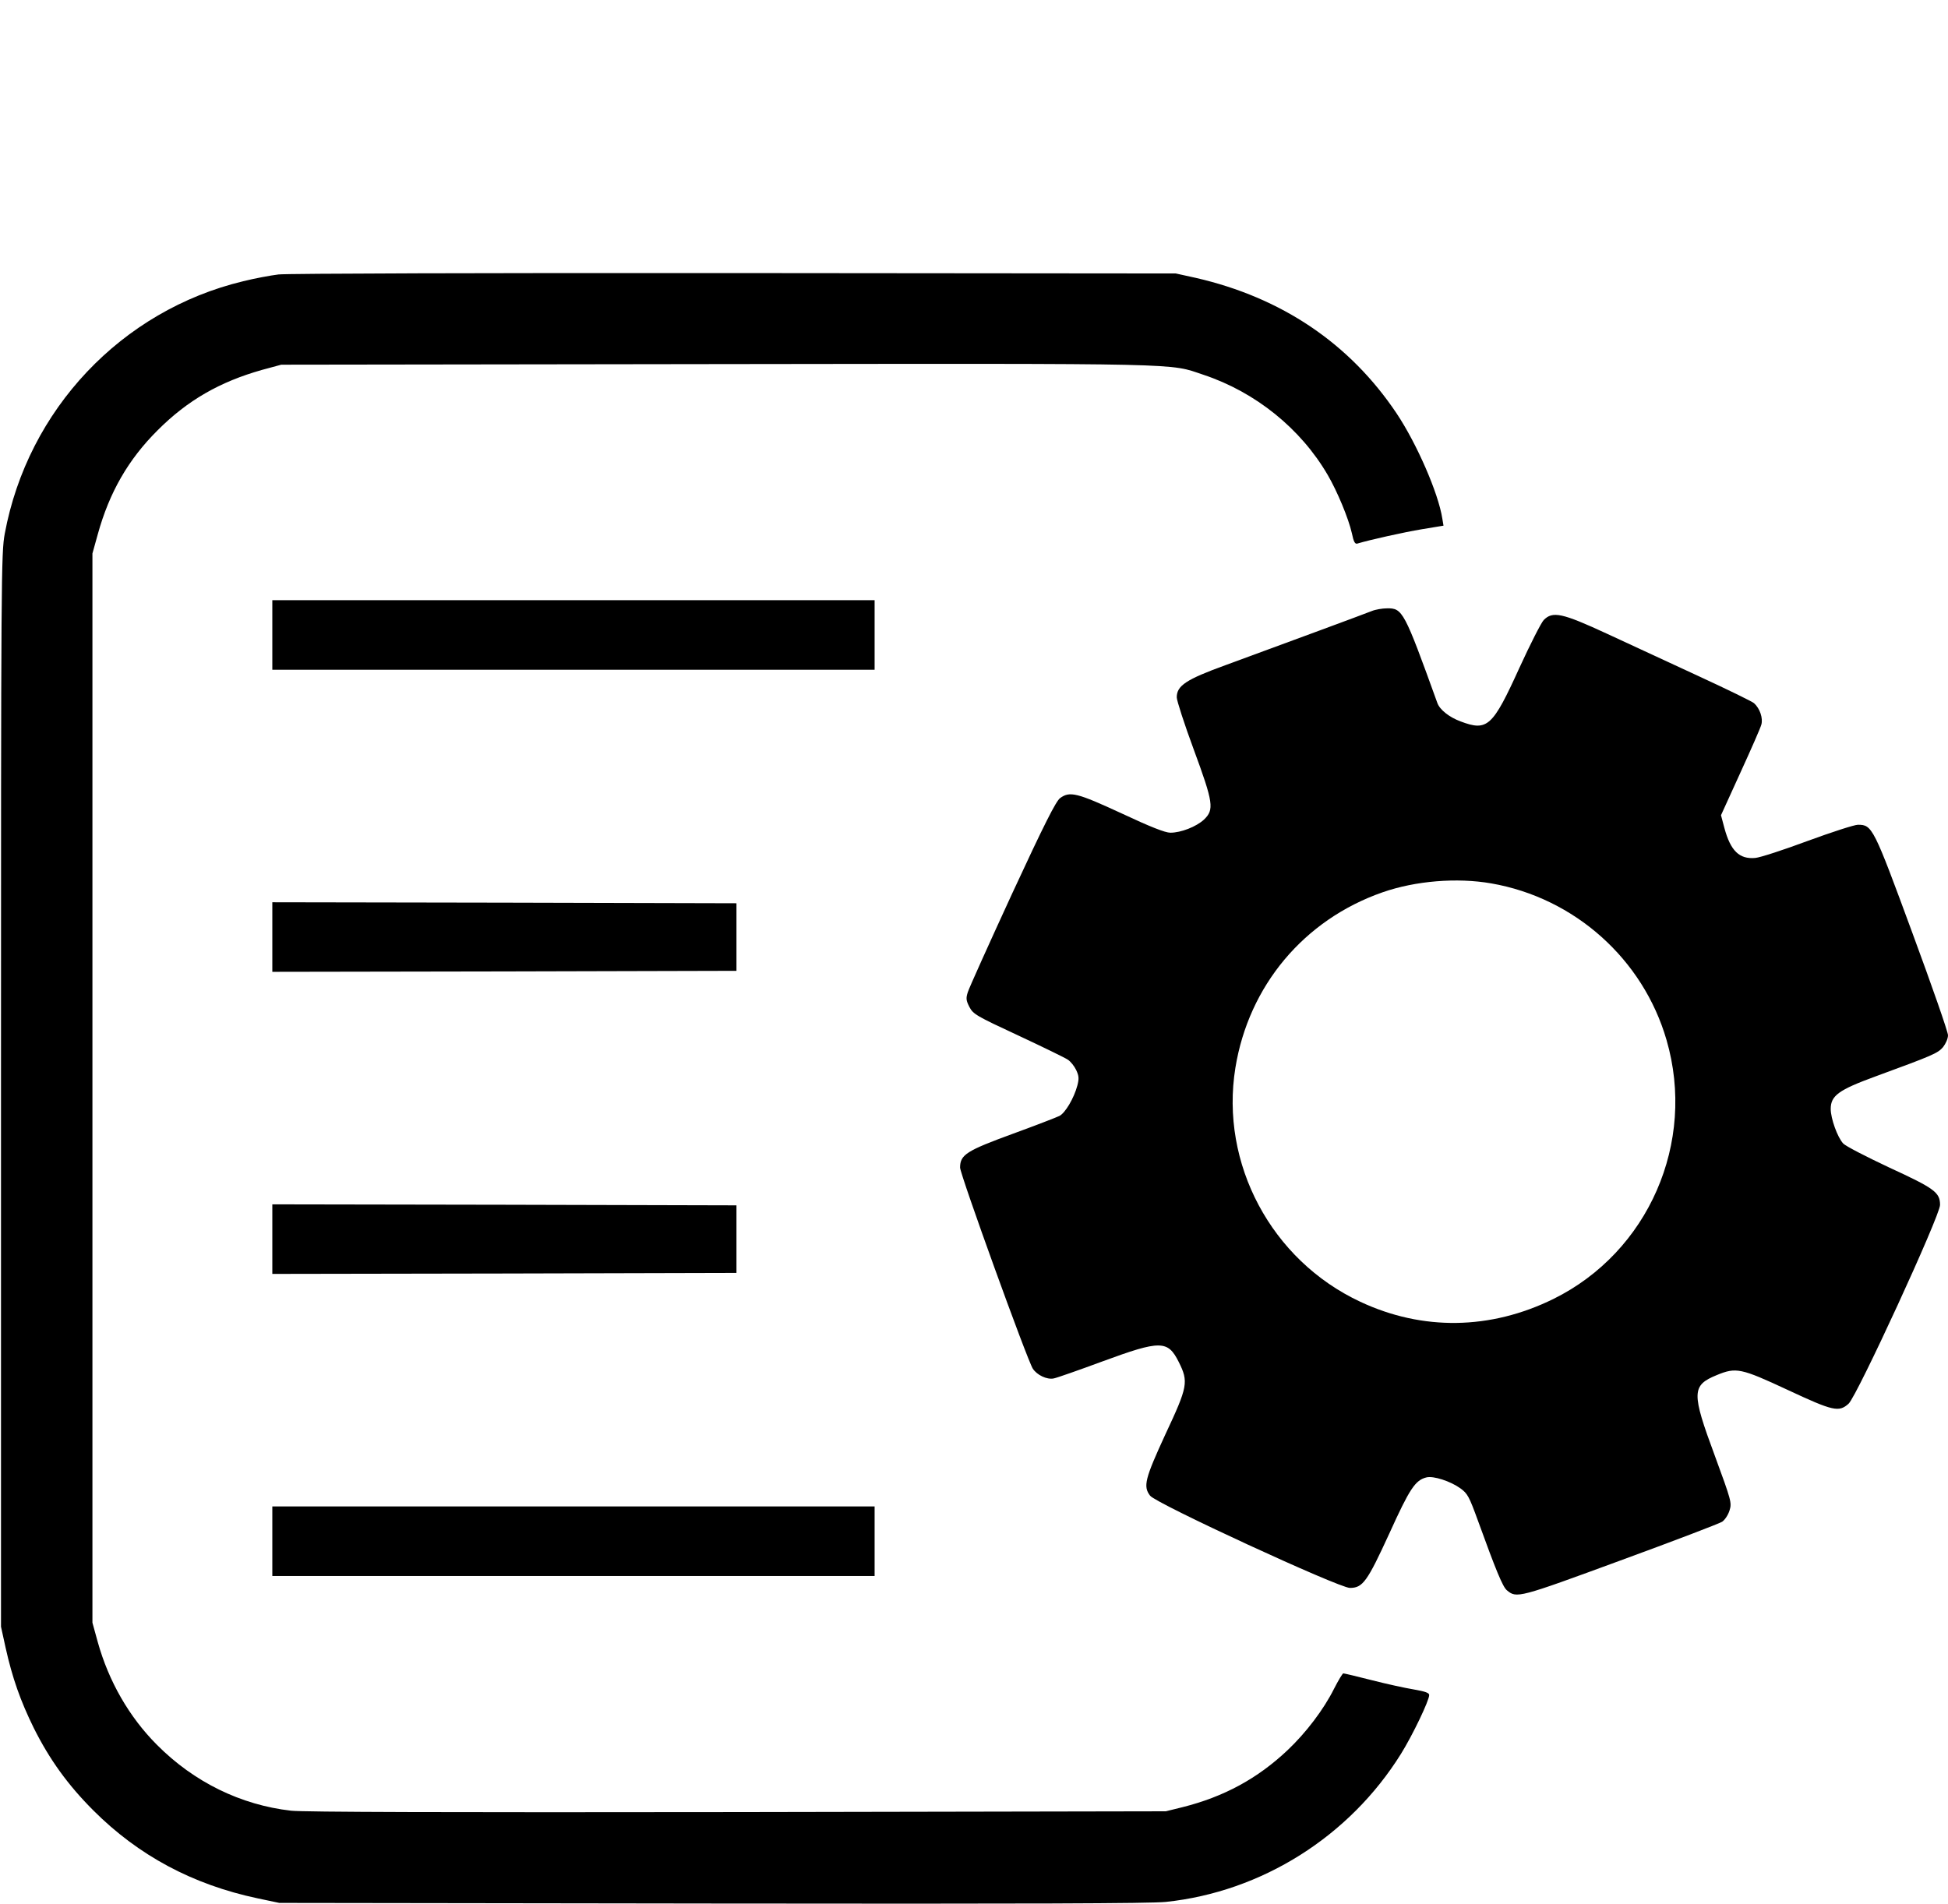 <?xml version="1.0" standalone="no"?>
<!DOCTYPE svg PUBLIC "-//W3C//DTD SVG 20010904//EN"
 "http://www.w3.org/TR/2001/REC-SVG-20010904/DTD/svg10.dtd">
<svg version="1.0" xmlns="http://www.w3.org/2000/svg"
 width="980pt" height="958pt" viewBox="0 0 980 958"
 preserveAspectRatio="xMidYMid meet">

<g transform="translate(0,958) scale(0.1,-0.1)"
fill="#000000" stroke="none">
<path d="M1401 8199 c-41 -5 -121 -20 -177 -34 -613 -147 -1084 -646 -1200
-1270 -18 -96 -19 -207 -19 -2800 l0 -2700 23 -105 c34 -153 75 -269 142 -405
79 -158 171 -286 300 -415 227 -227 500 -373 826 -442 l109 -23 2175 -3 c1602
-2 2204 0 2285 8 483 51 924 329 1183 745 58 93 142 268 142 296 0 11 -20 18
-77 28 -43 7 -139 28 -213 47 -74 19 -138 34 -142 34 -4 0 -25 -35 -47 -78
-52 -104 -141 -221 -233 -308 -151 -143 -321 -235 -528 -287 l-85 -21 -2155
-4 c-1452 -2 -2185 0 -2246 7 -253 29 -488 144 -674 331 -140 140 -243 320
-298 517 l-27 98 0 2690 0 2690 27 97 c58 210 153 376 302 524 150 150 312
243 525 303 l96 26 2195 3 c2393 3 2268 5 2445 -54 261 -87 488 -270 624 -503
49 -84 105 -219 122 -294 9 -44 16 -56 28 -52 63 19 234 57 324 72 l109 18 -6
36 c-20 128 -128 376 -230 529 -235 351 -578 583 -1011 682 l-100 22 -2220 2
c-1221 1 -2253 -2 -2294 -7z"/>
<path d="M1370 6385 l0 -175 1515 0 1515 0 0 175 0 175 -1515 0 -1515 0 0
-175z"/>
<path d="M6900 6505 c-37 -15 -430 -160 -735 -272 -198 -72 -245 -103 -245
-162 0 -16 38 -134 85 -261 100 -271 104 -304 52 -354 -39 -36 -116 -66 -169
-66 -26 0 -100 29 -245 97 -225 104 -261 113 -310 77 -21 -16 -79 -130 -241
-480 -116 -252 -217 -476 -223 -496 -10 -31 -9 -42 8 -75 19 -36 34 -45 245
-143 124 -58 237 -113 250 -122 14 -9 33 -33 42 -52 14 -30 15 -43 6 -78 -17
-64 -61 -138 -90 -153 -14 -7 -120 -48 -235 -90 -232 -85 -265 -105 -265 -170
0 -34 338 -969 366 -1012 21 -32 71 -56 105 -49 16 3 127 42 246 86 291 107
328 107 383 -3 50 -100 46 -123 -67 -364 -103 -224 -113 -262 -77 -309 29 -39
950 -464 1005 -464 65 0 87 31 199 275 102 225 130 267 186 281 35 9 121 -19
171 -55 36 -26 44 -41 88 -162 91 -251 125 -334 146 -351 49 -41 57 -39 571
150 268 98 498 186 512 195 14 10 30 34 37 57 12 38 9 49 -74 275 -118 318
-117 354 10 406 97 40 121 35 355 -74 231 -108 259 -114 308 -70 43 40 460
946 460 1000 0 63 -27 83 -255 188 -115 54 -220 108 -232 121 -29 31 -63 126
-63 174 0 67 40 96 226 164 289 106 312 116 339 147 14 18 25 43 25 60 0 17
-81 249 -180 517 -195 530 -201 542 -273 542 -18 0 -132 -37 -252 -81 -121
-45 -240 -84 -265 -86 -80 -7 -124 36 -155 151 l-17 64 97 213 c54 118 102
227 106 243 9 32 -7 81 -37 108 -11 9 -136 70 -279 136 -143 66 -350 162 -460
213 -227 105 -274 115 -319 69 -13 -14 -68 -122 -122 -240 -135 -297 -161
-321 -296 -270 -57 21 -105 59 -117 93 -167 463 -175 477 -253 476 -24 0 -59
-6 -78 -14z m602 -1370 c420 -73 764 -381 882 -788 150 -516 -91 -1067 -569
-1303 -317 -156 -659 -161 -972 -14 -447 209 -706 695 -628 1177 67 413 345
745 740 883 166 58 375 75 547 45z"/>
<path d="M1370 4865 l0 -175 1168 2 1167 3 0 170 0 170 -1167 3 -1168 2 0
-175z"/>
<path d="M1370 3345 l0 -175 1168 2 1167 3 0 170 0 170 -1167 3 -1168 2 0
-175z"/>
<path d="M1370 1825 l0 -175 1515 0 1515 0 0 175 0 175 -1515 0 -1515 0 0
-175z"/>
</g>
</svg>
